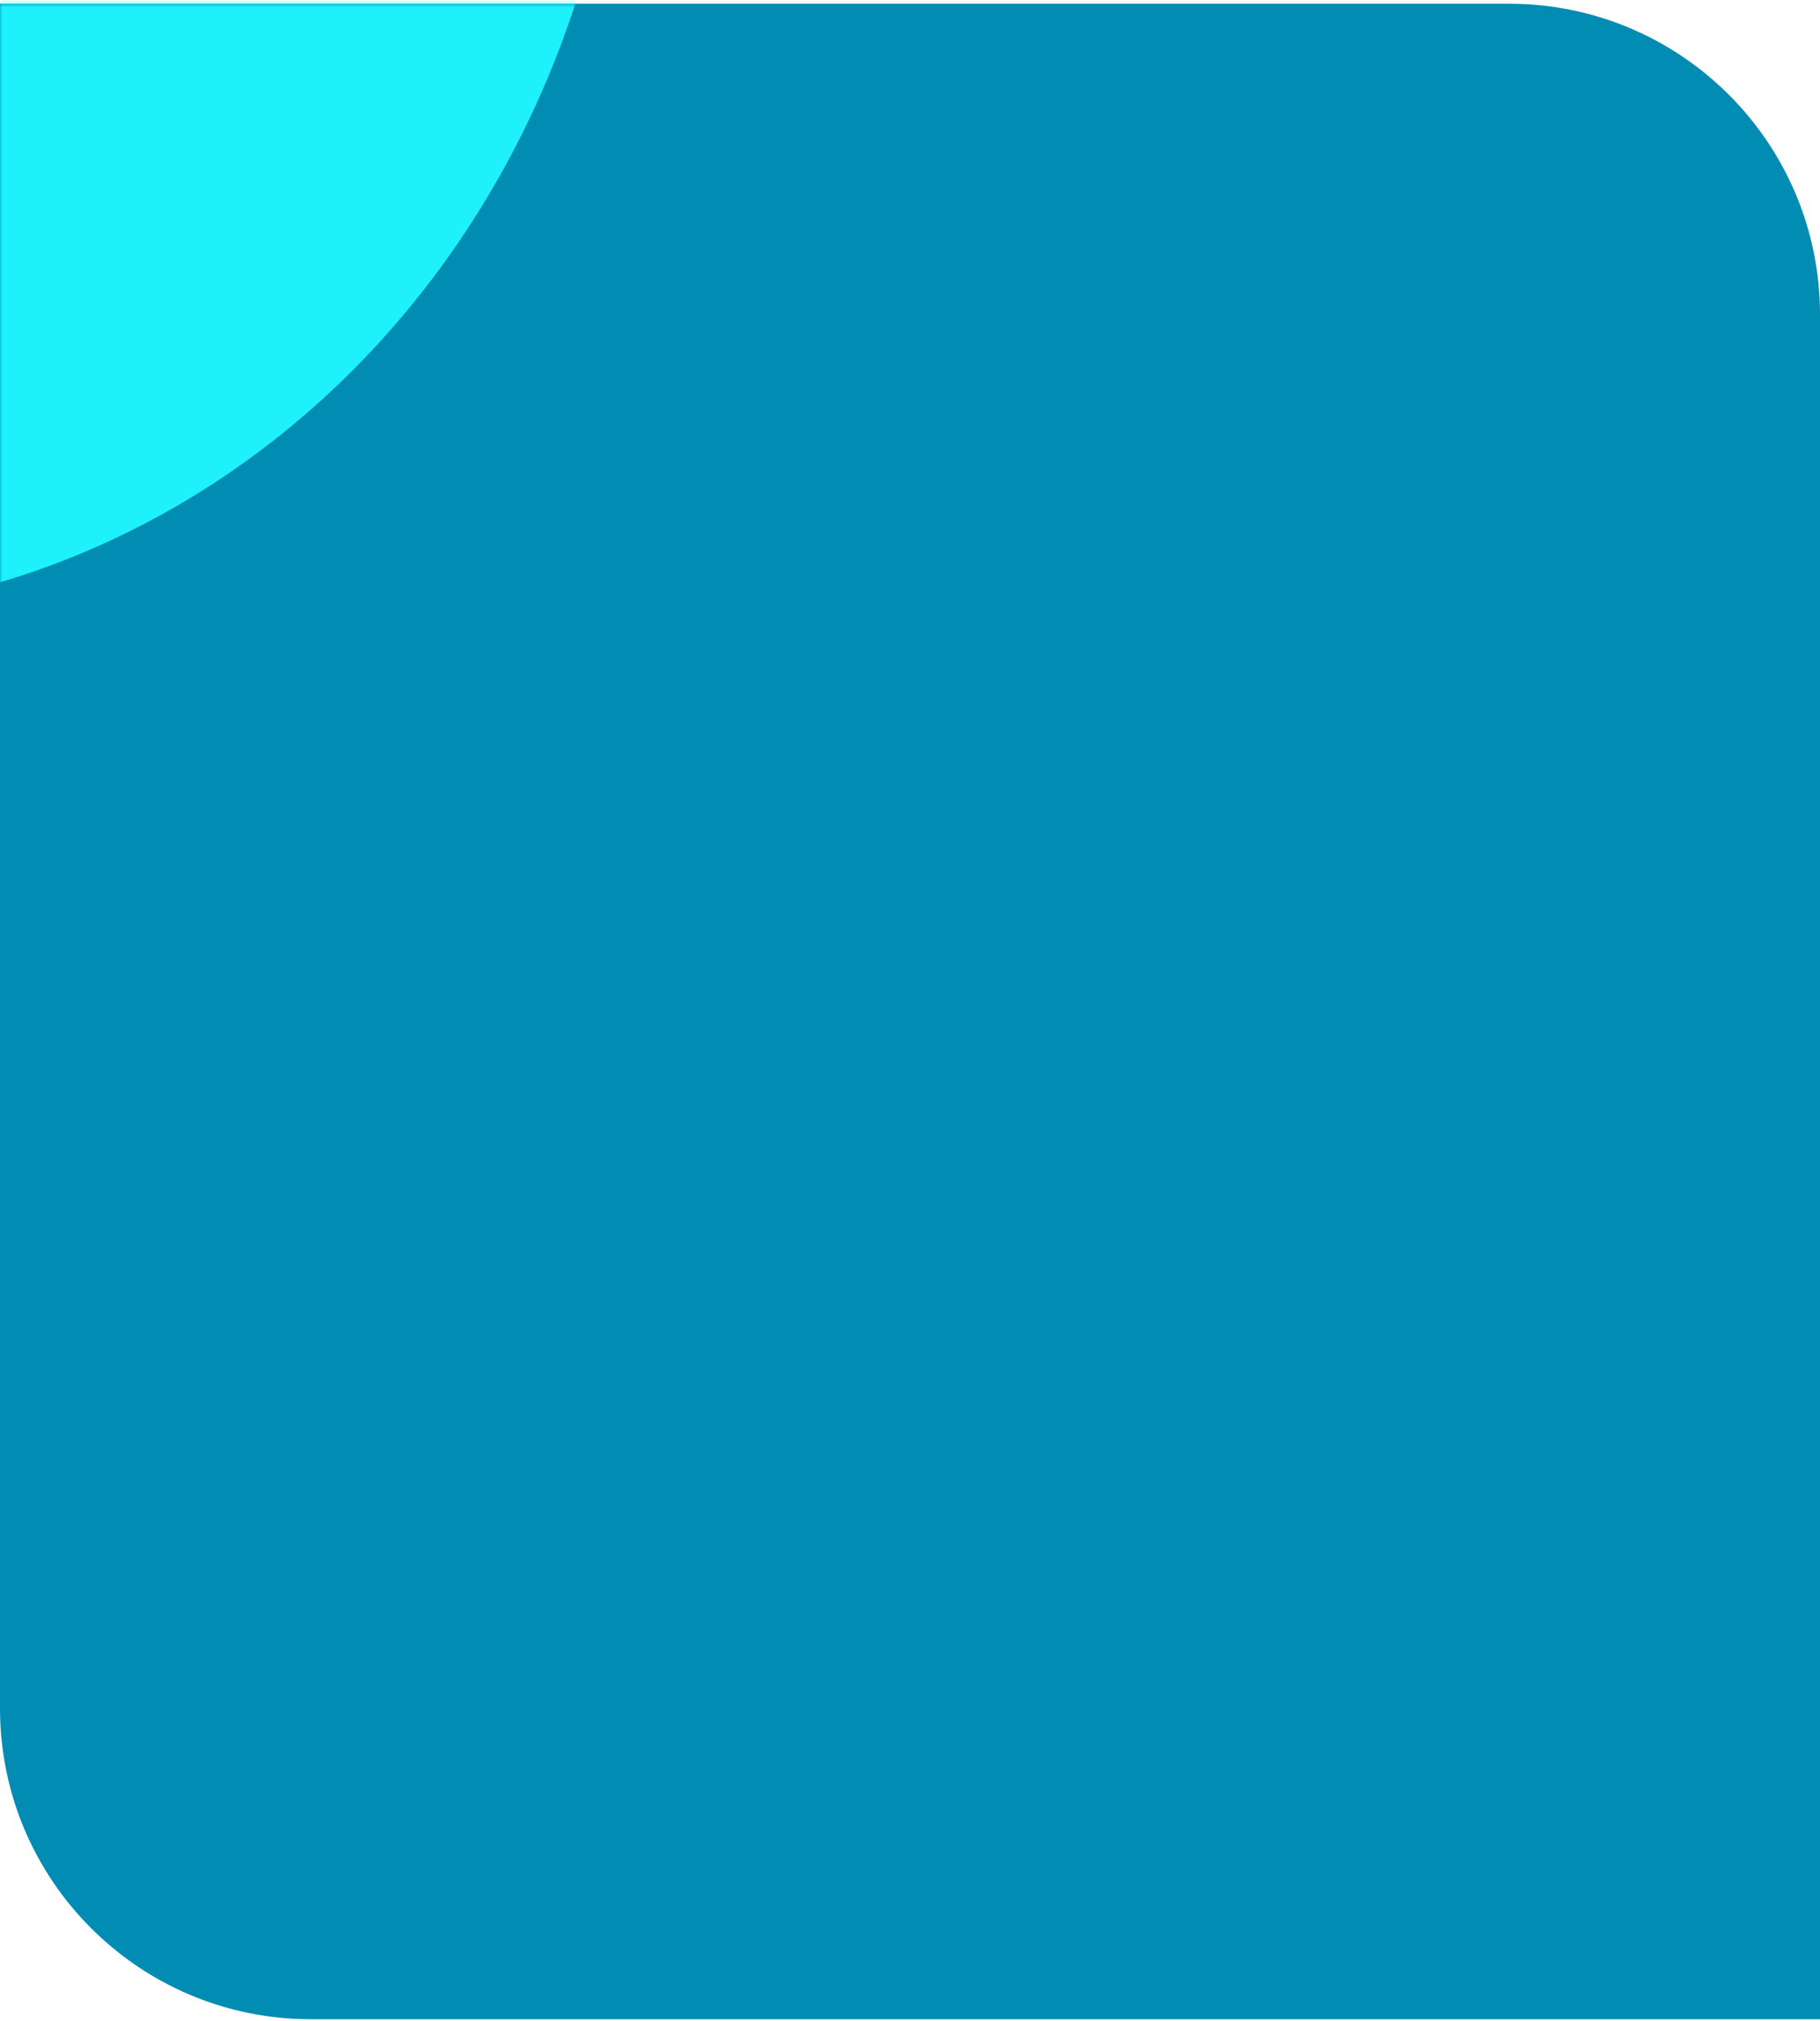 <?xml version="1.0" encoding="UTF-8"?> <svg xmlns="http://www.w3.org/2000/svg" width="380" height="422" viewBox="0 0 380 422" fill="none"><path d="M380 65.704C380 29.847 350.933 0.78 315.077 0.78H0V356.662C0 392.518 29.067 421.585 64.923 421.585H380V65.704Z" fill="#008CB3"></path><mask id="mask0_2568_5194" style="mask-type:alpha" maskUnits="userSpaceOnUse" x="0" y="0" width="380" height="422"><path d="M380 65.704C380 29.847 350.933 0.78 315.077 0.78H0V356.662C0 392.518 29.067 421.585 64.923 421.585H380V65.704Z" fill="#008CB3"></path></mask><g mask="url(#mask0_2568_5194)"><g style="mix-blend-mode:screen" filter="url(#filter0_f_2568_5194)"><ellipse cx="177.049" cy="190.849" rx="177.049" ry="190.849" transform="matrix(-1 0 0 1 130.125 -253.299)" fill="#1EF1FC"></ellipse></g></g><defs><filter id="filter0_f_2568_5194" x="-345.704" y="-375.03" width="597.559" height="625.161" filterUnits="userSpaceOnUse" color-interpolation-filters="sRGB"><feFlood flood-opacity="0" result="BackgroundImageFix"></feFlood><feBlend mode="normal" in="SourceGraphic" in2="BackgroundImageFix" result="shape"></feBlend><feGaussianBlur stdDeviation="60.866" result="effect1_foregroundBlur_2568_5194"></feGaussianBlur></filter></defs></svg> 